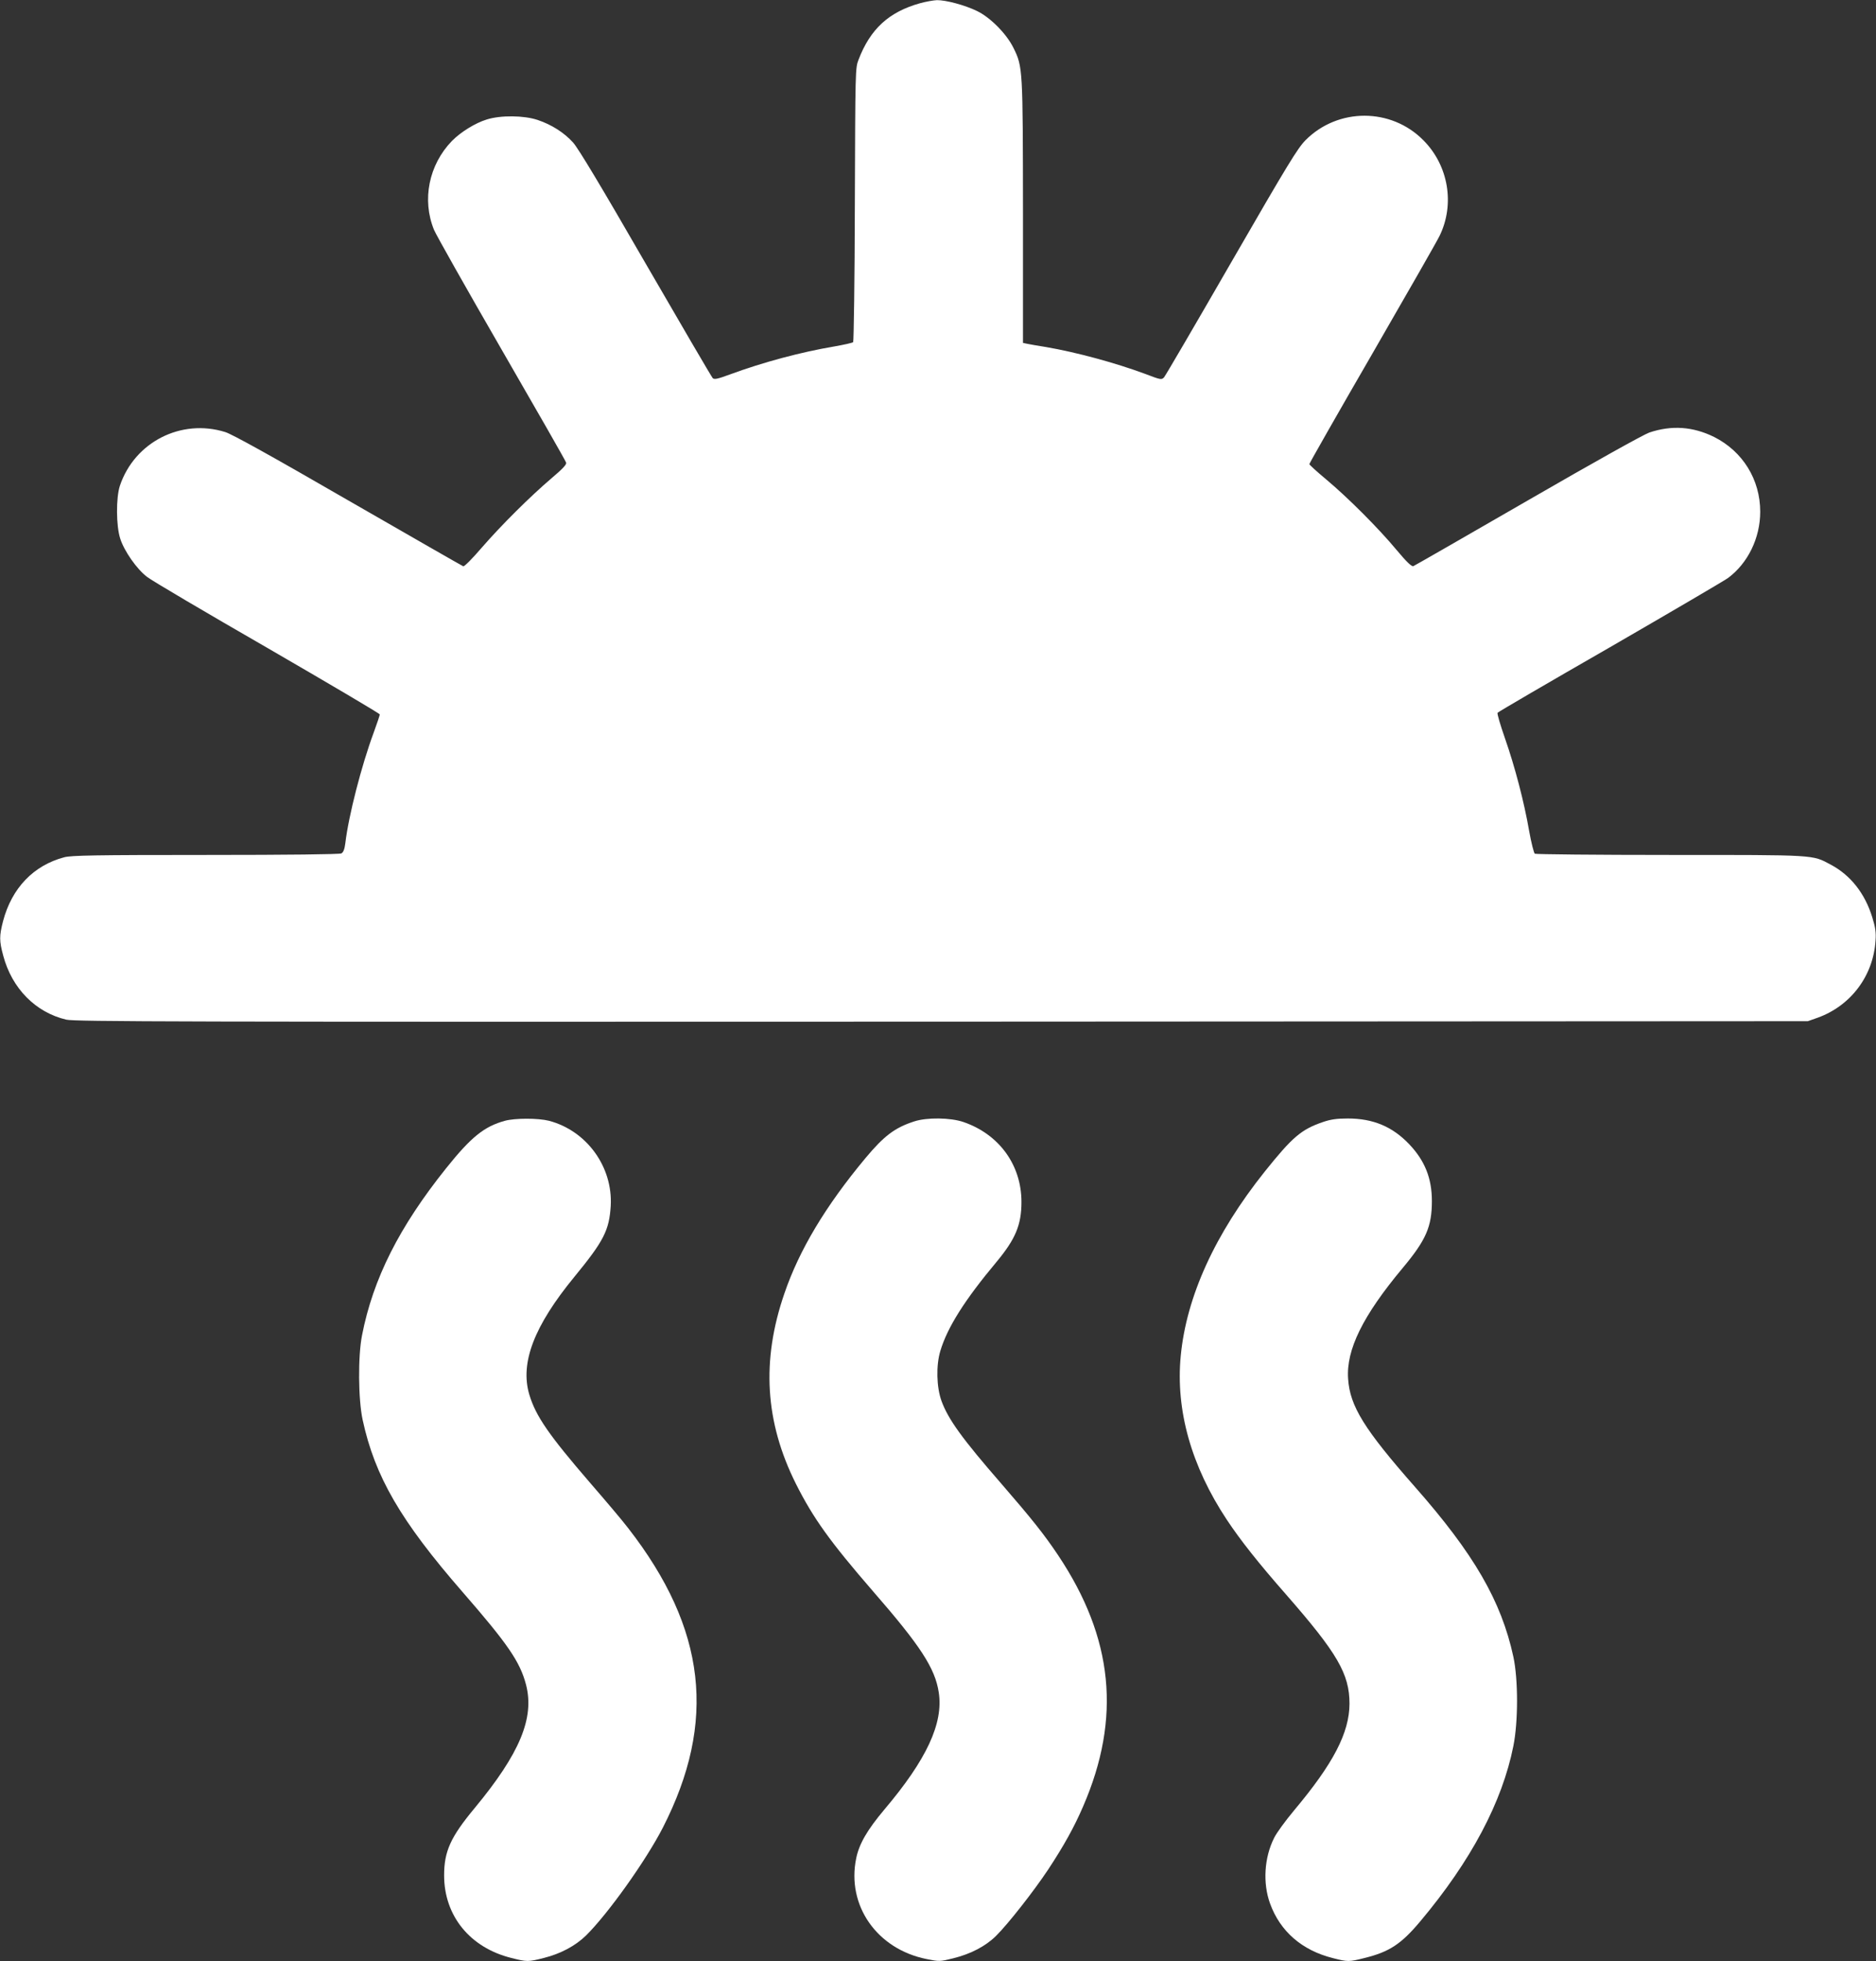 <?xml version="1.0" standalone="no"?>
<!DOCTYPE svg PUBLIC "-//W3C//DTD SVG 20010904//EN"
 "http://www.w3.org/TR/2001/REC-SVG-20010904/DTD/svg10.dtd">
<svg version="1.0" xmlns="http://www.w3.org/2000/svg"
 width="1225pt" height="1280pt" viewBox="0 0 1225 1280"
 preserveAspectRatio="xMidYMid meet">
<rect x="0" y="0" width="1225" height="1280" fill="#333333" stroke="none"/>
<g transform="translate(0,1280) scale(0.1,-0.1)"
fill="#ffffff" stroke="none">
<path d="M6008 12779 c-204 -57 -325 -168 -402 -369 -21 -54 -21 -66 -24 -945
-1 -489 -7 -894 -11 -898 -5 -5 -60 -17 -122 -28 -219 -37 -466 -103 -683
-183 -81 -30 -102 -34 -112 -24 -7 7 -204 344 -438 748 -293 508 -440 752
-474 790 -58 64 -139 116 -231 147 -89 30 -241 32 -333 3 -75 -23 -170 -82
-227 -140 -151 -156 -197 -384 -117 -580 12 -30 210 -381 440 -779 230 -398
421 -731 423 -741 3 -12 -24 -41 -94 -100 -143 -122 -329 -307 -456 -453 -60
-70 -115 -126 -122 -123 -6 2 -344 196 -751 430 -498 288 -760 433 -803 446
-288 90 -592 -65 -688 -350 -26 -79 -25 -262 2 -345 26 -82 108 -199 175 -250
30 -24 385 -233 788 -465 402 -233 732 -427 732 -433 0 -5 -18 -59 -40 -119
-80 -216 -164 -543 -185 -721 -5 -40 -13 -60 -26 -67 -11 -6 -343 -10 -886
-10 -727 0 -877 -3 -923 -15 -201 -53 -343 -201 -400 -417 -25 -97 -25 -129 1
-225 57 -215 212 -371 412 -418 58 -13 687 -15 5719 -13 l5653 3 65 23 c216
78 363 274 377 504 4 52 -1 85 -21 150 -48 157 -142 276 -272 345 -122 65 -89
63 -1049 63 -478 0 -876 4 -883 8 -6 5 -23 71 -37 149 -33 190 -92 416 -158
605 -30 86 -52 160 -48 166 3 5 332 197 731 426 398 230 746 434 773 453 130
96 211 261 211 433 0 210 -114 394 -301 488 -138 68 -277 78 -423 29 -39 -14
-352 -188 -795 -444 -402 -232 -738 -425 -746 -428 -11 -4 -43 26 -109 105
-118 142 -318 342 -459 460 -61 51 -111 96 -111 101 0 5 185 330 412 722 226
391 424 737 438 767 101 206 59 459 -105 624 -211 214 -558 214 -770 1 -52
-53 -114 -154 -484 -795 -233 -404 -431 -743 -440 -753 -16 -17 -22 -16 -124
23 -194 72 -449 141 -647 175 -52 8 -107 18 -122 21 l-28 6 0 851 c-1 940 -1
951 -62 1074 -45 92 -151 199 -238 241 -80 39 -205 72 -262 71 -24 -1 -73 -10
-110 -20z"/>
<path d="M3297 5485 c-135 -37 -221 -106 -384 -310 -306 -382 -477 -721 -549
-1090 -27 -137 -25 -417 4 -552 80 -370 248 -659 652 -1123 296 -340 376 -456
415 -606 56 -217 -41 -449 -335 -804 -158 -190 -200 -283 -200 -440 0 -264
169 -472 439 -539 103 -26 109 -26 212 0 109 27 206 79 275 146 145 143 392
490 502 704 354 692 284 1299 -225 1954 -38 50 -150 182 -248 295 -272 315
-357 438 -399 579 -61 207 32 448 295 768 192 234 227 303 237 463 14 255
-157 490 -403 555 -72 18 -221 18 -288 0z"/>
<path d="M5970 5481 c-127 -41 -197 -94 -319 -240 -260 -312 -432 -599 -529
-883 -151 -438 -127 -838 75 -1242 113 -225 224 -379 503 -701 311 -357 406
-503 430 -661 31 -201 -79 -438 -355 -764 -111 -132 -165 -224 -184 -318 -64
-308 135 -593 459 -658 84 -17 87 -17 175 5 114 28 211 79 279 146 78 77 246
291 341 434 102 155 169 275 228 412 250 577 197 1099 -164 1639 -91 136 -170
235 -370 466 -256 294 -347 420 -391 540 -33 91 -36 232 -8 326 46 154 158
332 368 583 123 148 162 241 162 390 0 242 -146 442 -379 522 -85 29 -238 31
-321 4z"/>
<path d="M8639 5477 c-141 -48 -199 -97 -380 -323 -326 -408 -512 -817 -549
-1204 -34 -354 69 -719 301 -1069 89 -134 206 -282 387 -488 335 -383 414
-518 414 -713 -1 -189 -105 -390 -362 -696 -55 -66 -114 -146 -130 -179 -65
-129 -75 -295 -27 -428 66 -183 210 -307 411 -357 98 -25 104 -25 207 1 162
40 239 91 364 240 330 393 534 777 607 1143 32 159 32 435 0 583 -79 364 -257
671 -642 1108 -332 377 -425 527 -437 705 -14 190 96 413 357 725 152 182 190
269 190 436 0 149 -46 264 -149 372 -109 114 -235 167 -400 167 -73 0 -112 -6
-162 -23z"/>
</g>
</svg>
